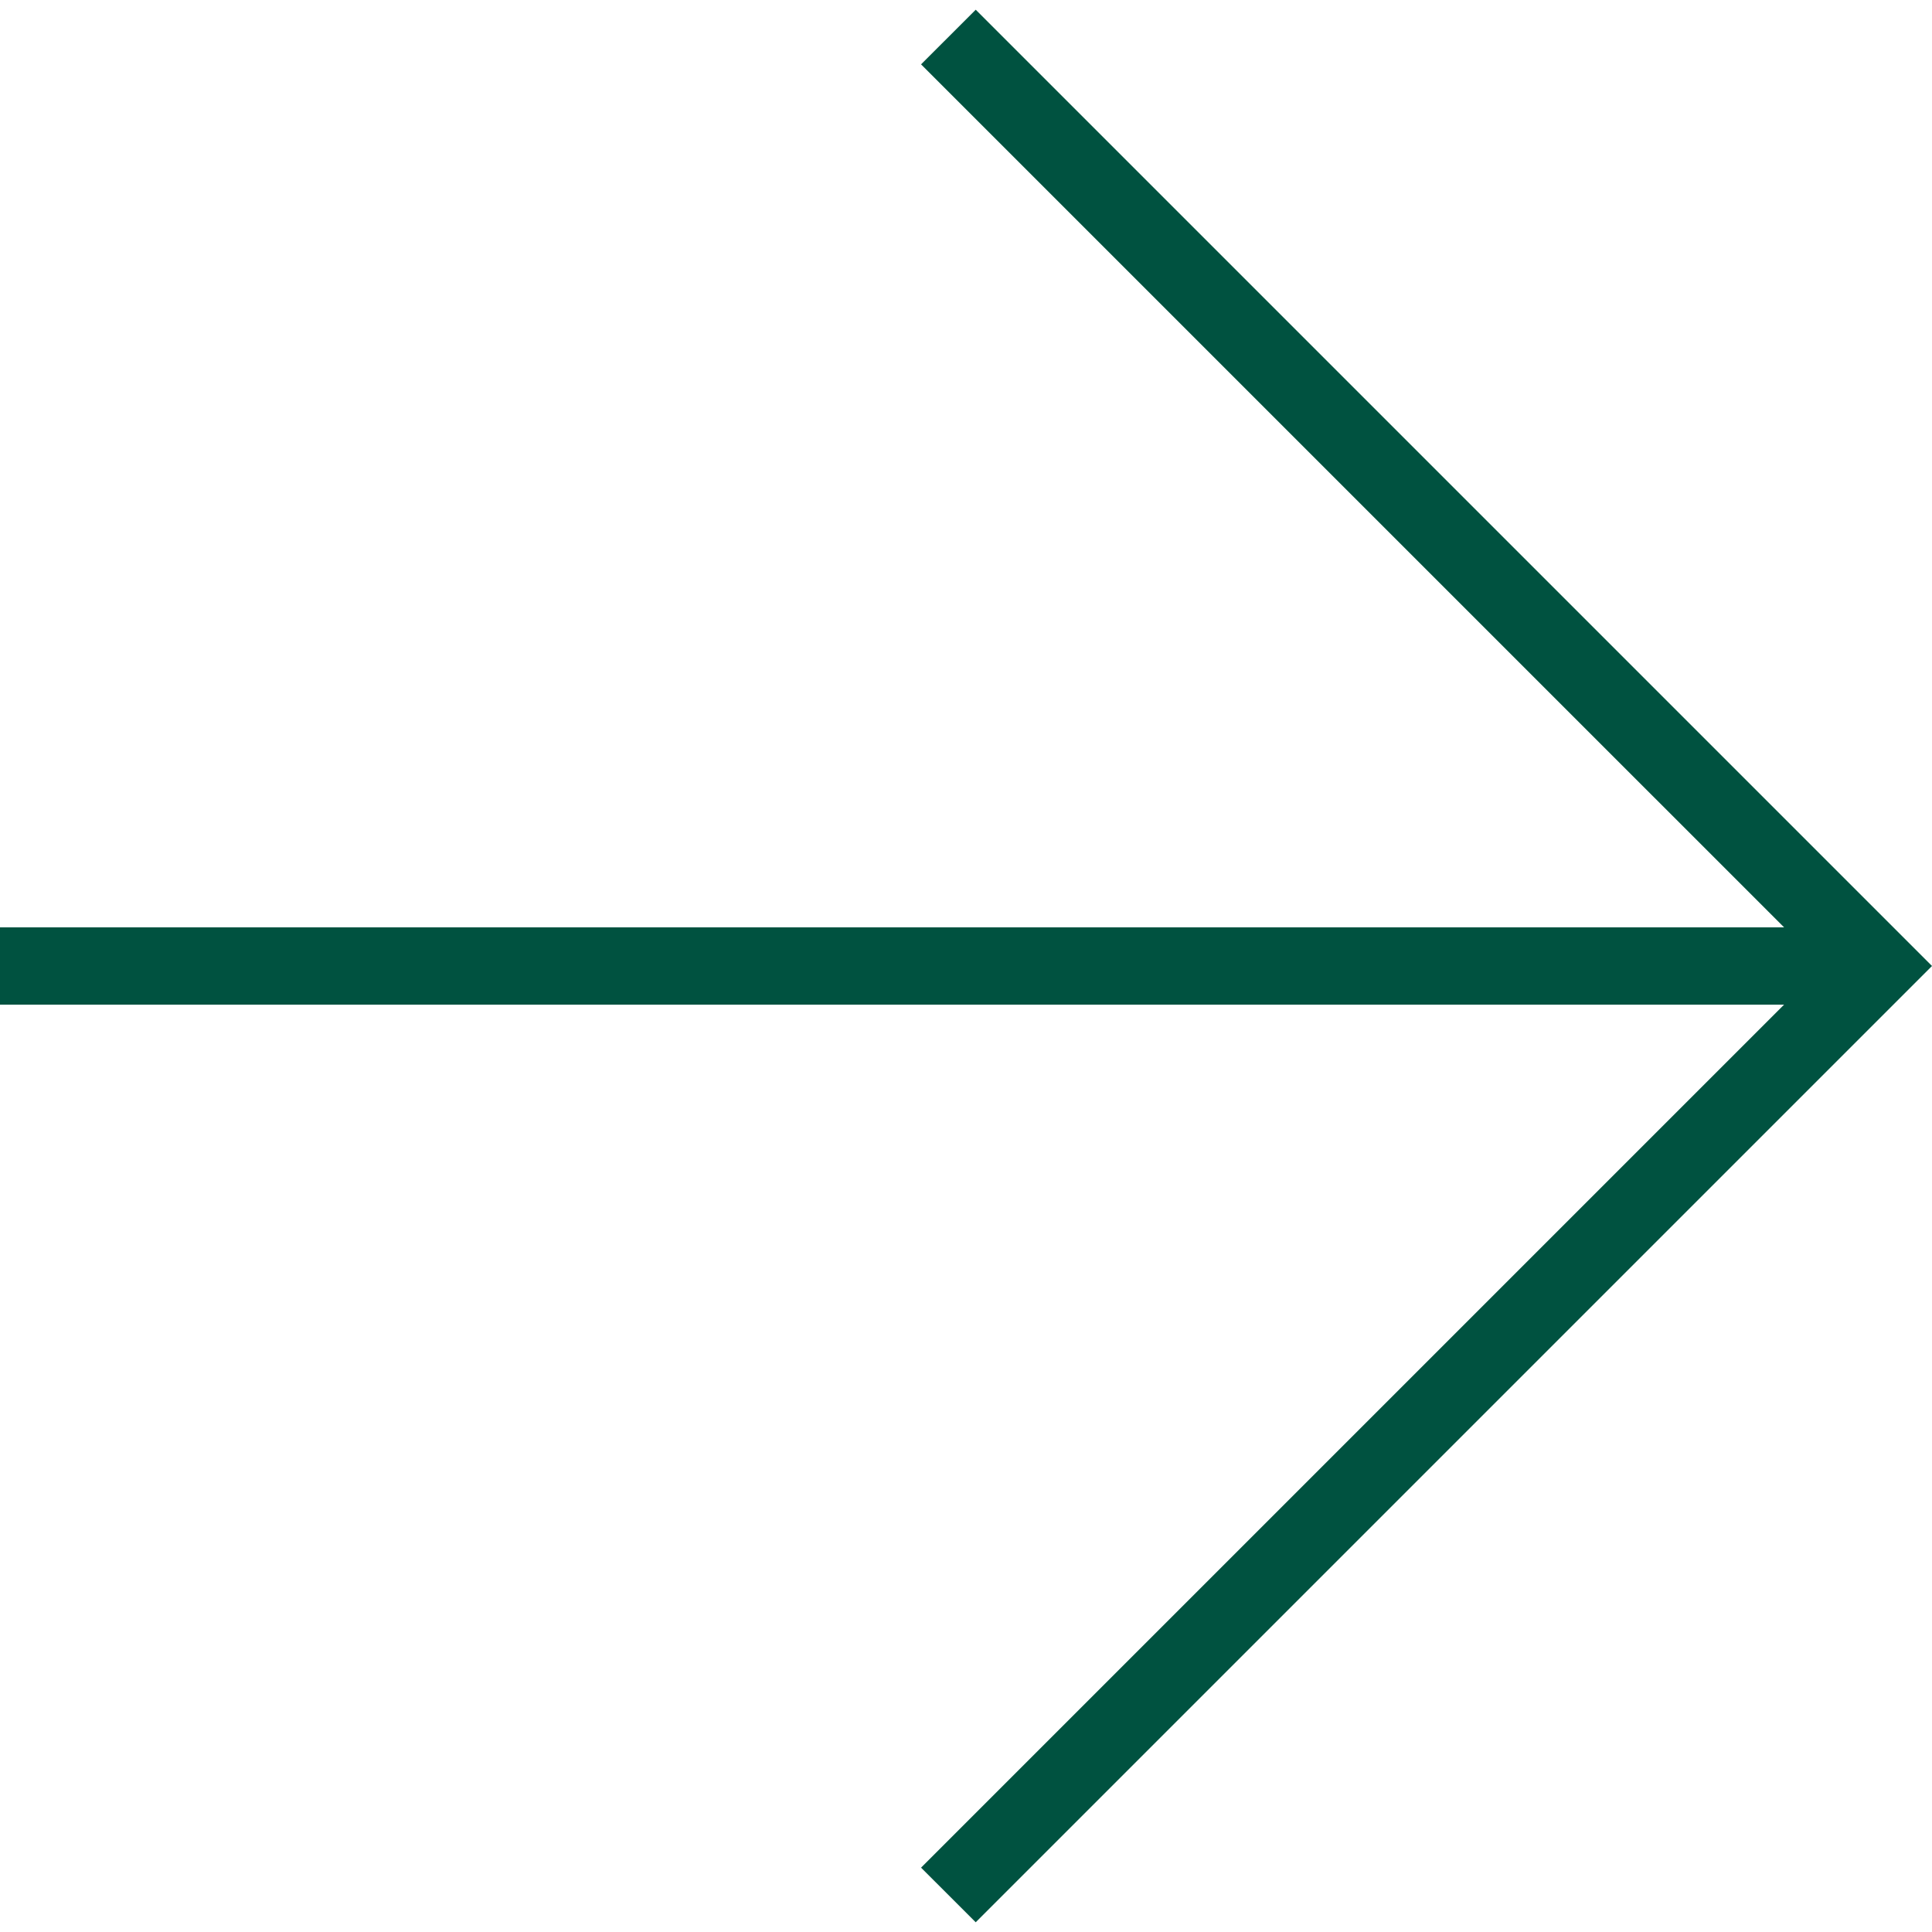 <svg xmlns="http://www.w3.org/2000/svg" xmlns:xlink="http://www.w3.org/1999/xlink" version="1.1" x="0px" y="0px" viewBox="0 0 100 100" enable-background="new 0 0 100 100" xml:space="preserve" aria-hidden="true" width="100px" height="100px" style="fill:url(#CerosGradient_id6649cf4d6);"><defs><linearGradient class="cerosgradient" data-cerosgradient="true" id="CerosGradient_id6649cf4d6" gradientUnits="userSpaceOnUse" x1="50%" y1="100%" x2="50%" y2="0%"><stop offset="0%" stop-color="#005240"/><stop offset="100%" stop-color="#005240"/></linearGradient><linearGradient/></defs><g><polygon points="97.172,47.172 50.503,0.503 47.674,3.331 92.344,48 0,48 0,52 92.344,52 47.674,96.669 50.503,99.497    97.172,52.828 100,50  " style="fill:url(#CerosGradient_id6649cf4d6);"/></g></svg>